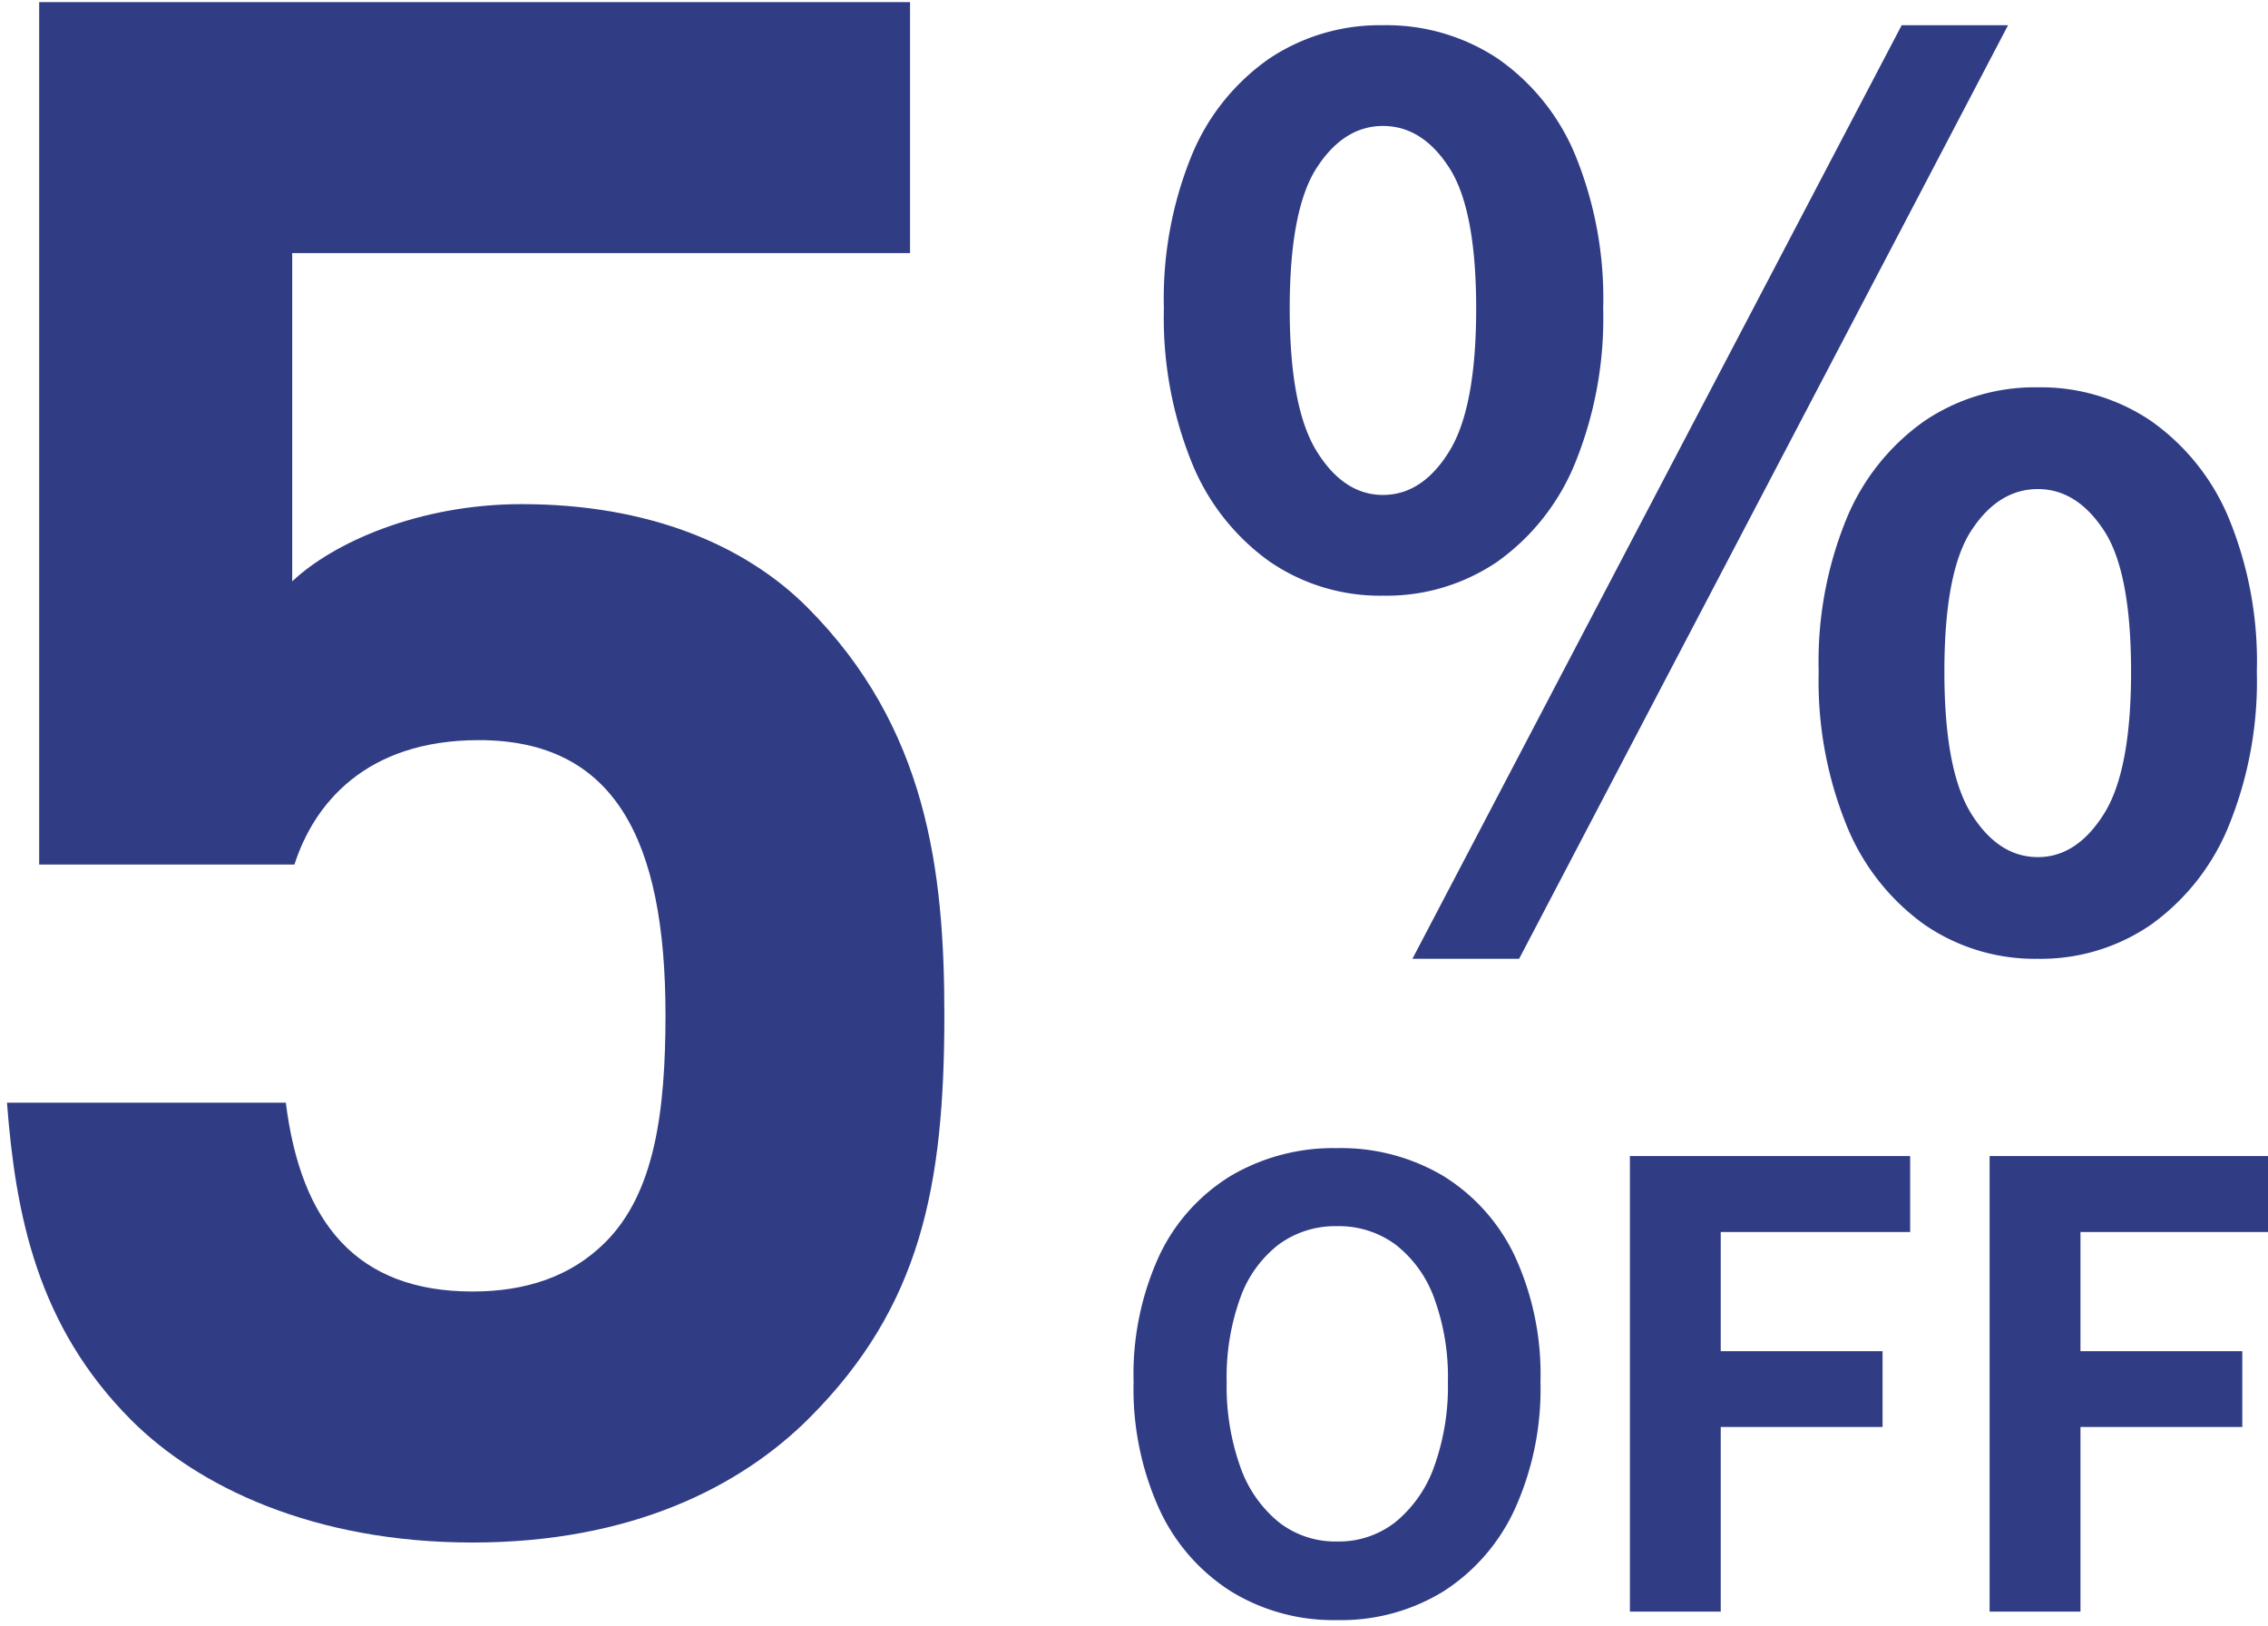 <svg xmlns="http://www.w3.org/2000/svg" xmlns:xlink="http://www.w3.org/1999/xlink" width="166" height="119" viewBox="0 0 166 119">
  <defs>
    <clipPath id="clip-path">
      <rect id="長方形_8829" data-name="長方形 8829" width="166" height="119" transform="translate(848 4183)" fill="rgba(252,70,70,0.41)"/>
    </clipPath>
    <clipPath id="clip-path-2">
      <rect id="長方形_64" data-name="長方形 64" width="94" height="121" transform="translate(-0.333 -0.161)" fill="#303d85" stroke="rgba(0,0,0,0)" stroke-width="1"/>
    </clipPath>
  </defs>
  <g id="マスクグループ_19" data-name="マスクグループ 19" transform="translate(-848 -4183)" clip-path="url(#clip-path)">
    <g id="_5_off" data-name="5%off" transform="translate(-76.479 -105.745)">
      <g id="マスクグループ_3" data-name="マスクグループ 3" transform="translate(913 4287.844)" clip-path="url(#clip-path-2)">
        <path id="パス_1709" data-name="パス 1709" d="M34.932-37.68c0-10.519-1.256-21.038-10.048-29.83C20.332-72.063,13.267-75.046,4-75.046c-7.536,0-13.816,2.826-16.8,5.652V-93.415H32.42v-18.369H-31.321V-48.67h18.683c1.413-4.4,5.181-9.106,13.5-9.106,9.891,0,13.659,7.222,13.659,20.1,0,7.065-.785,13.031-4.4,16.642C7.614-18.526,4.318-17.427.392-17.427c-8.478,0-12.56-5.024-13.659-13.816h-20.41c.628,8.164,2.2,16.328,9.106,23.236C-19.7-3.14-11.226.942.392.942S20.017-3.14,25.042-8.164C33.206-16.328,34.932-25.12,34.932-37.68Z" transform="translate(45.667 112.839)" fill="#303d85"/>
      </g>
      <path id="パス_1700" data-name="パス 1700" d="M-23.967-25.346a14.272,14.272,0,0,1-8.3-2.5,16.461,16.461,0,0,1-5.679-7.21A28.175,28.175,0,0,1-40-46.351a27.675,27.675,0,0,1,2.053-11.26,16.054,16.054,0,0,1,5.679-7.052,14.563,14.563,0,0,1,8.3-2.428,14.713,14.713,0,0,1,8.383,2.428A16.054,16.054,0,0,1-9.9-57.611a27.675,27.675,0,0,1,2.053,11.26A28.175,28.175,0,0,1-9.9-35.053a16.461,16.461,0,0,1-5.679,7.21A14.417,14.417,0,0,1-23.967-25.346Zm0-7.372q2.881,0,4.852-3.189t1.971-10.444q0-7.255-1.971-10.311t-4.852-3.057q-2.863,0-4.844,3.057t-1.98,10.311q0,7.255,1.98,10.444T-23.967-32.717ZM-21.81,1.227,14-67.091h7.786L-14,1.227Zm45.778,0a14.257,14.257,0,0,1-8.3-2.5,16.553,16.553,0,0,1-5.679-7.21,28.058,28.058,0,0,1-2.063-11.3,27.56,27.56,0,0,1,2.063-11.26,16.383,16.383,0,0,1,5.679-7.087,14.4,14.4,0,0,1,8.3-2.463,14.367,14.367,0,0,1,8.285,2.463,16.385,16.385,0,0,1,5.679,7.087,27.56,27.56,0,0,1,2.063,11.26,28.058,28.058,0,0,1-2.063,11.3,16.556,16.556,0,0,1-5.679,7.21A14.224,14.224,0,0,1,23.968,1.227Zm0-7.441q2.842,0,4.832-3.155t1.99-10.41q0-7.326-1.99-10.347t-4.832-3.021q-2.881,0-4.862,3.021t-1.98,10.347q0,7.255,1.98,10.41T23.968-6.215Z" transform="translate(1049.667 4357.682)" fill="#303d85"/>
      <path id="パス_1701" data-name="パス 1701" d="M-26.329.62a14.345,14.345,0,0,1-7.758-2.1,14.084,14.084,0,0,1-5.246-6.01,21.293,21.293,0,0,1-1.885-9.323,20.76,20.76,0,0,1,1.885-9.249A13.652,13.652,0,0,1-34.086-31.9a14.778,14.778,0,0,1,7.758-2.018,14.655,14.655,0,0,1,7.775,2.035,13.828,13.828,0,0,1,5.229,5.845,20.643,20.643,0,0,1,1.886,9.231,21.289,21.289,0,0,1-1.886,9.323,14.127,14.127,0,0,1-5.229,6.01A14.322,14.322,0,0,1-26.329.62Zm0-5.752a6.711,6.711,0,0,0,4.3-1.439,9.233,9.233,0,0,0,2.817-4.061,17.3,17.3,0,0,0,1-6.179,16.786,16.786,0,0,0-1-6.117,8.7,8.7,0,0,0-2.817-3.919,6.97,6.97,0,0,0-4.3-1.359,6.975,6.975,0,0,0-4.292,1.359,8.569,8.569,0,0,0-2.8,3.919,17.057,17.057,0,0,0-.984,6.117,17.579,17.579,0,0,0,.984,6.179,9.1,9.1,0,0,0,2.8,4.061A6.716,6.716,0,0,0-26.329-5.132ZM-4.892,0V-33.337H15.621v5.557H1.757v8.721H13.6v5.547H1.757V0ZM21.436,0V-33.337H41.95v5.557H28.086v8.721H39.931v5.547H28.086V0Z" transform="translate(1048.667 4406.682)" fill="#303d85"/>
    </g>
  </g>
</svg>
